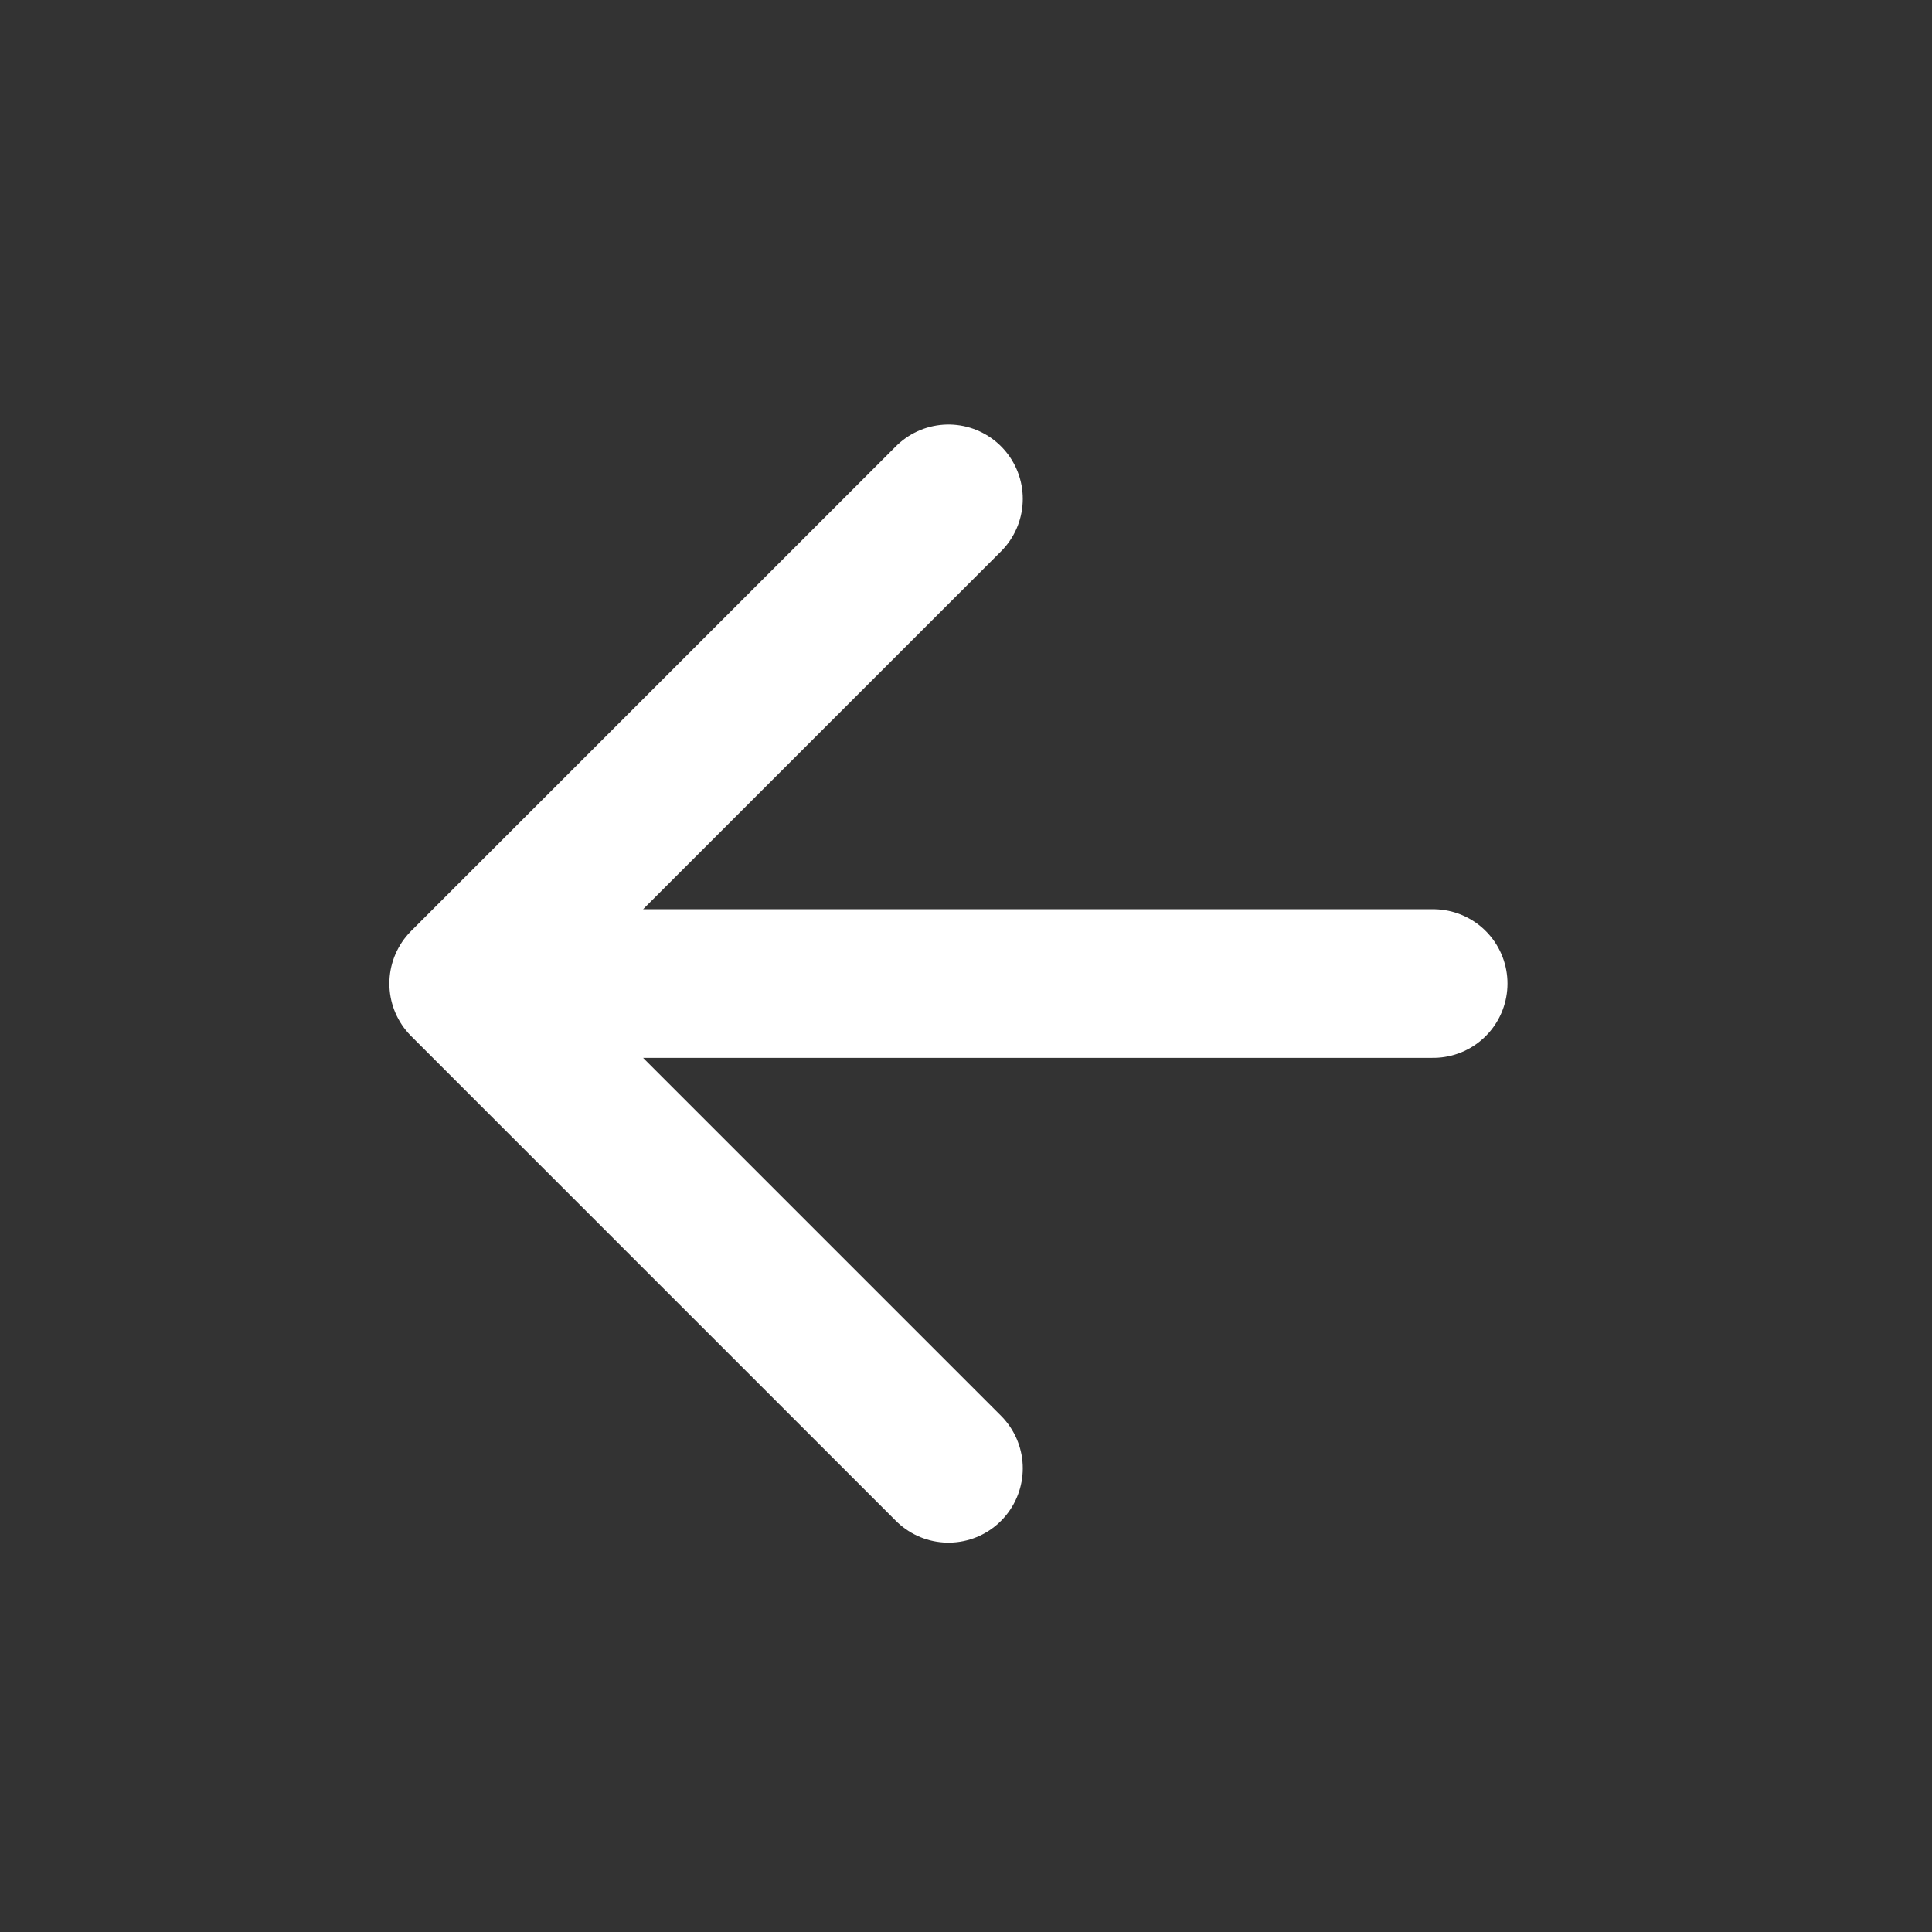 <svg width="26" height="26" viewBox="0 0 26 26" fill="none" xmlns="http://www.w3.org/2000/svg">
<rect x="0" y="0" width="26" height="26" fill="#333333" stroke="none"/>
<path d="M19.287 13.236L6.24 13.236M6.24 13.236L12.764 19.76M6.24 13.236L12.764 6.713" stroke="white" stroke-width="2" stroke-linecap="round" stroke-linejoin="round"/>
</svg>
